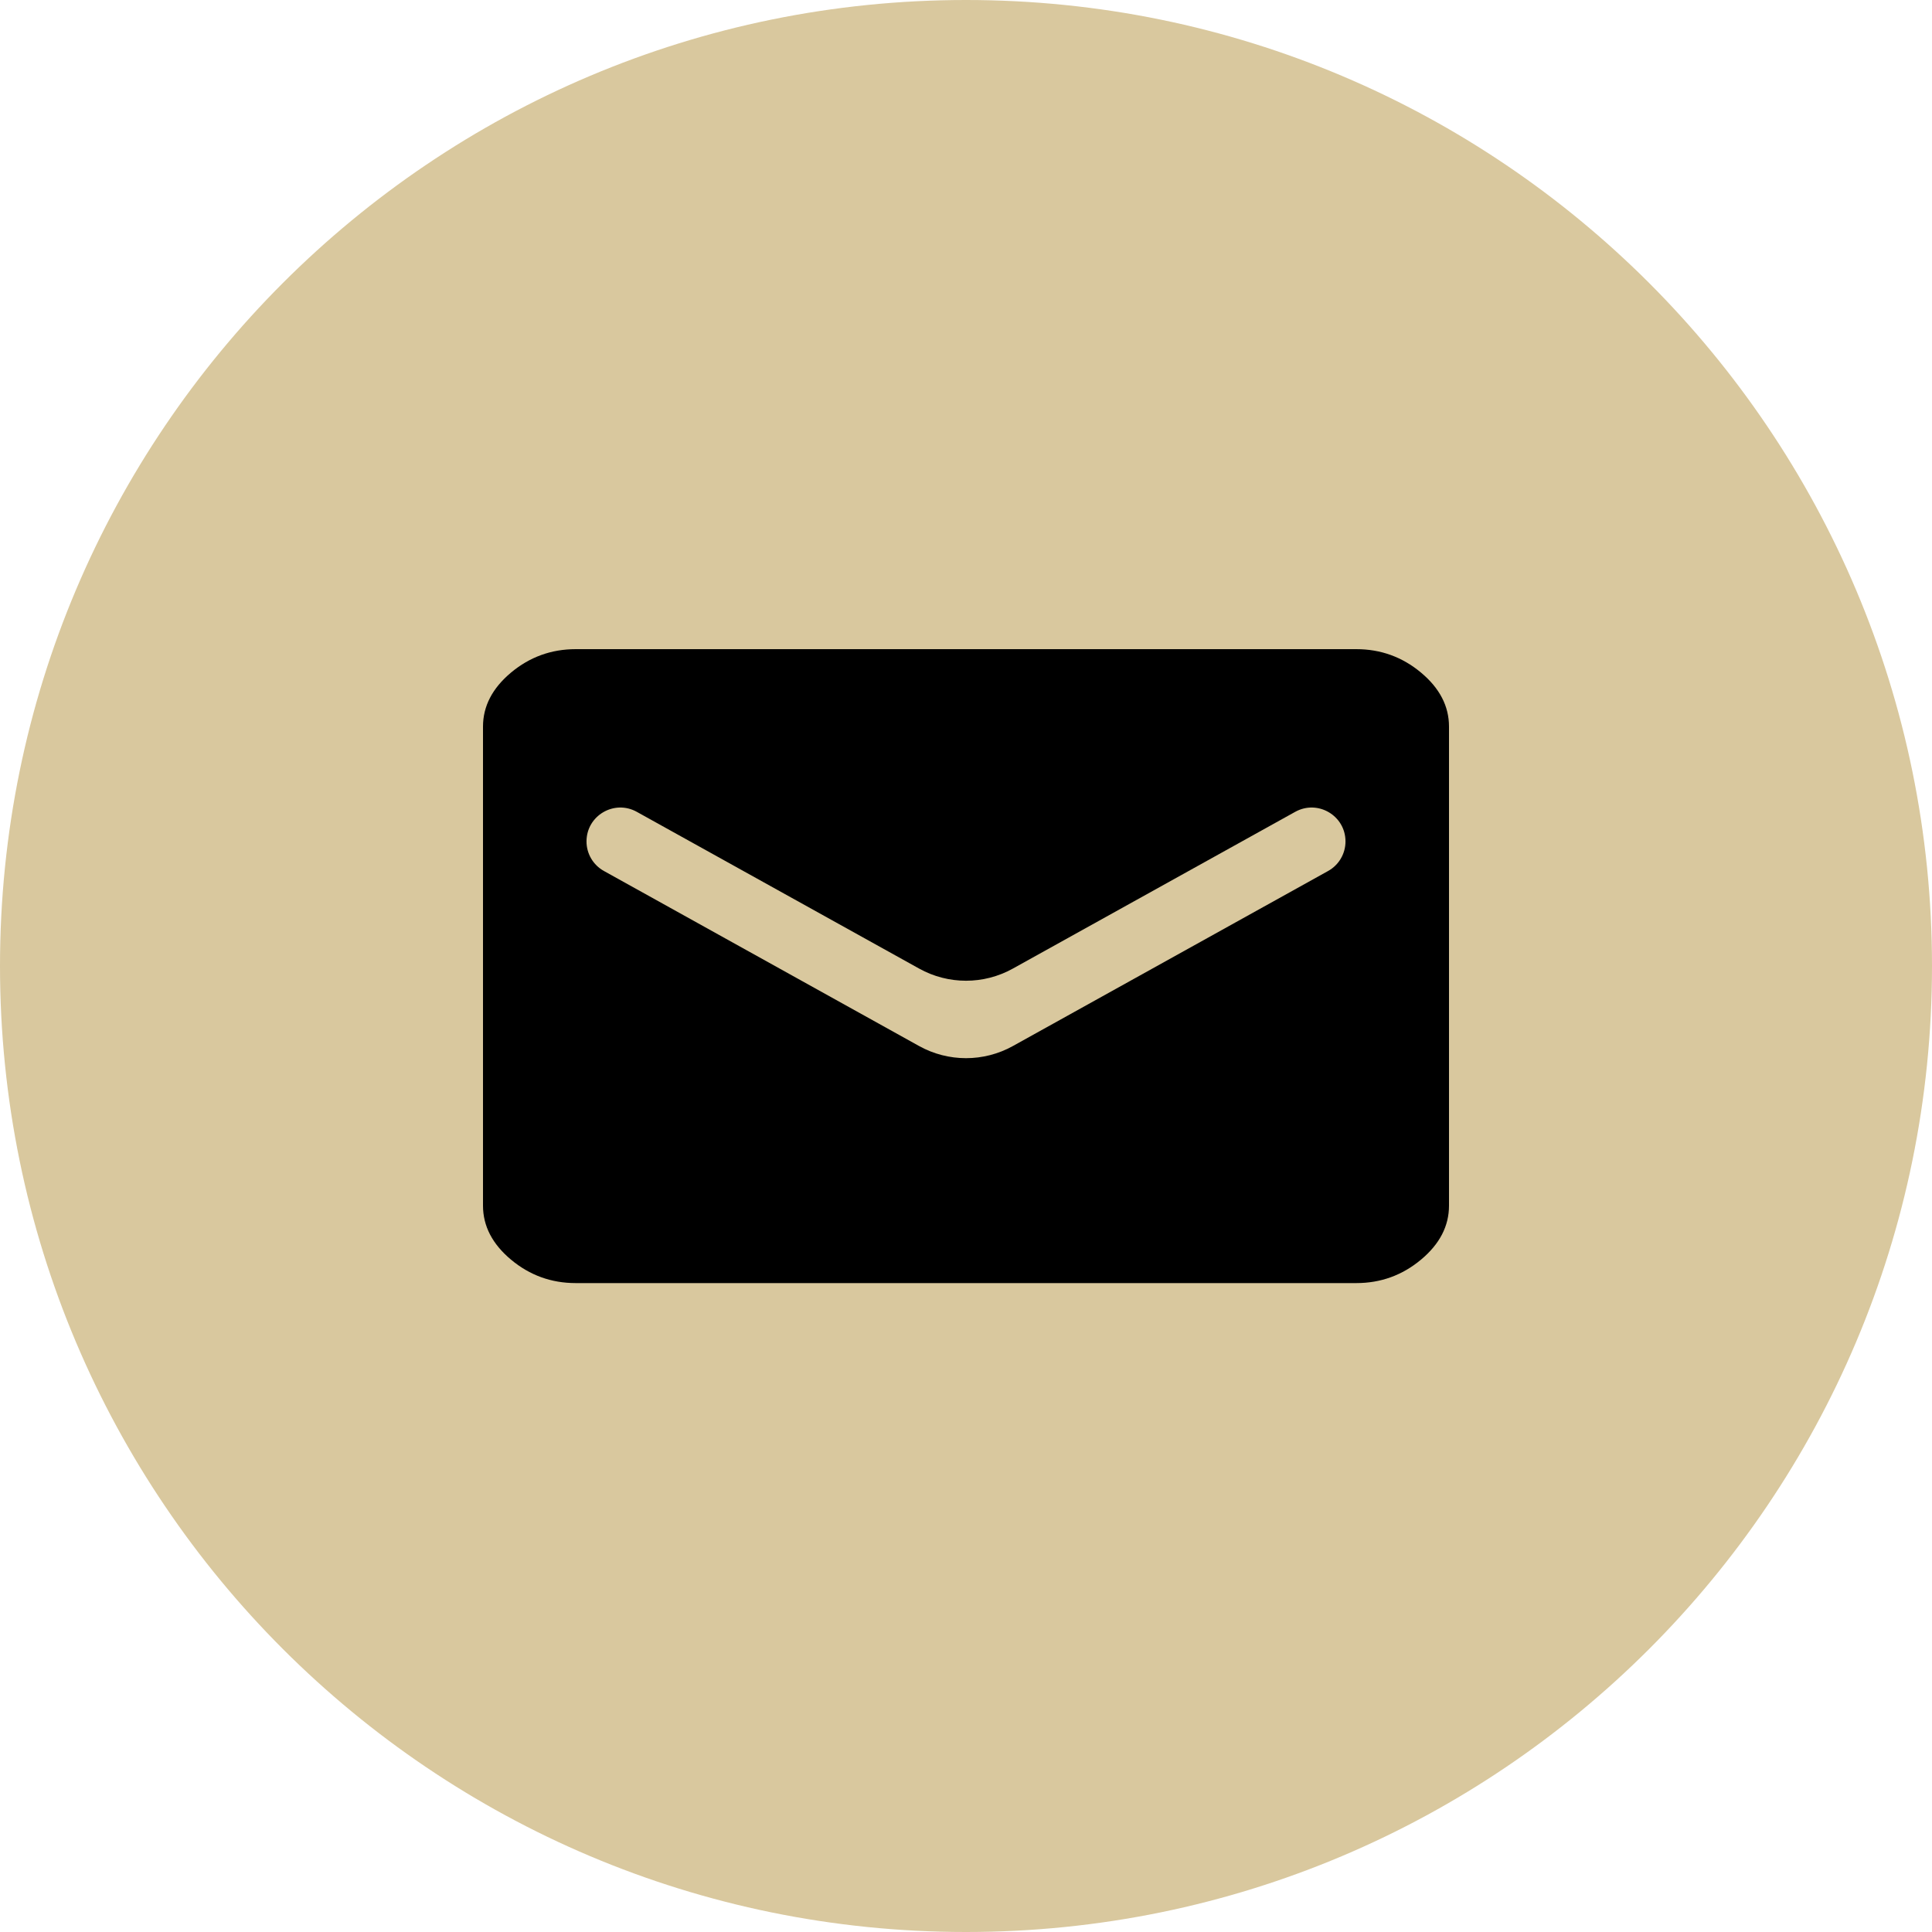 <svg width="40" height="40" viewBox="0 0 40 40" fill="none" xmlns="http://www.w3.org/2000/svg">
<path d="M0 20C0 8.954 8.954 0 20 0C31.046 0 40 8.954 40 20C40 31.046 31.046 40 20 40C8.954 40 0 31.046 0 20Z" fill="#D9C89E"/>
<path fill-rule="evenodd" clip-rule="evenodd" d="M29.42 13.925C29.033 13.602 28.586 13.44 28.08 13.44H11.92C11.414 13.44 10.967 13.602 10.58 13.925C10.194 14.248 10 14.621 10 15.043V24.962C10 25.384 10.194 25.757 10.58 26.08C10.967 26.403 11.414 26.565 11.92 26.565H28.08C28.586 26.565 29.033 26.403 29.42 26.08C29.807 25.757 30 25.384 30 24.962V15.043C30 14.621 29.807 14.248 29.42 13.925ZM27.857 17.421C27.857 17.675 27.719 17.91 27.497 18.033L20.971 21.657C20.367 21.992 19.633 21.992 19.029 21.657L12.504 18.033C12.281 17.91 12.143 17.675 12.143 17.421C12.143 16.886 12.717 16.549 13.184 16.808L19.029 20.053C19.633 20.389 20.367 20.389 20.971 20.053L26.816 16.808C27.283 16.549 27.857 16.886 27.857 17.421Z" fill="black"/>
</svg>
